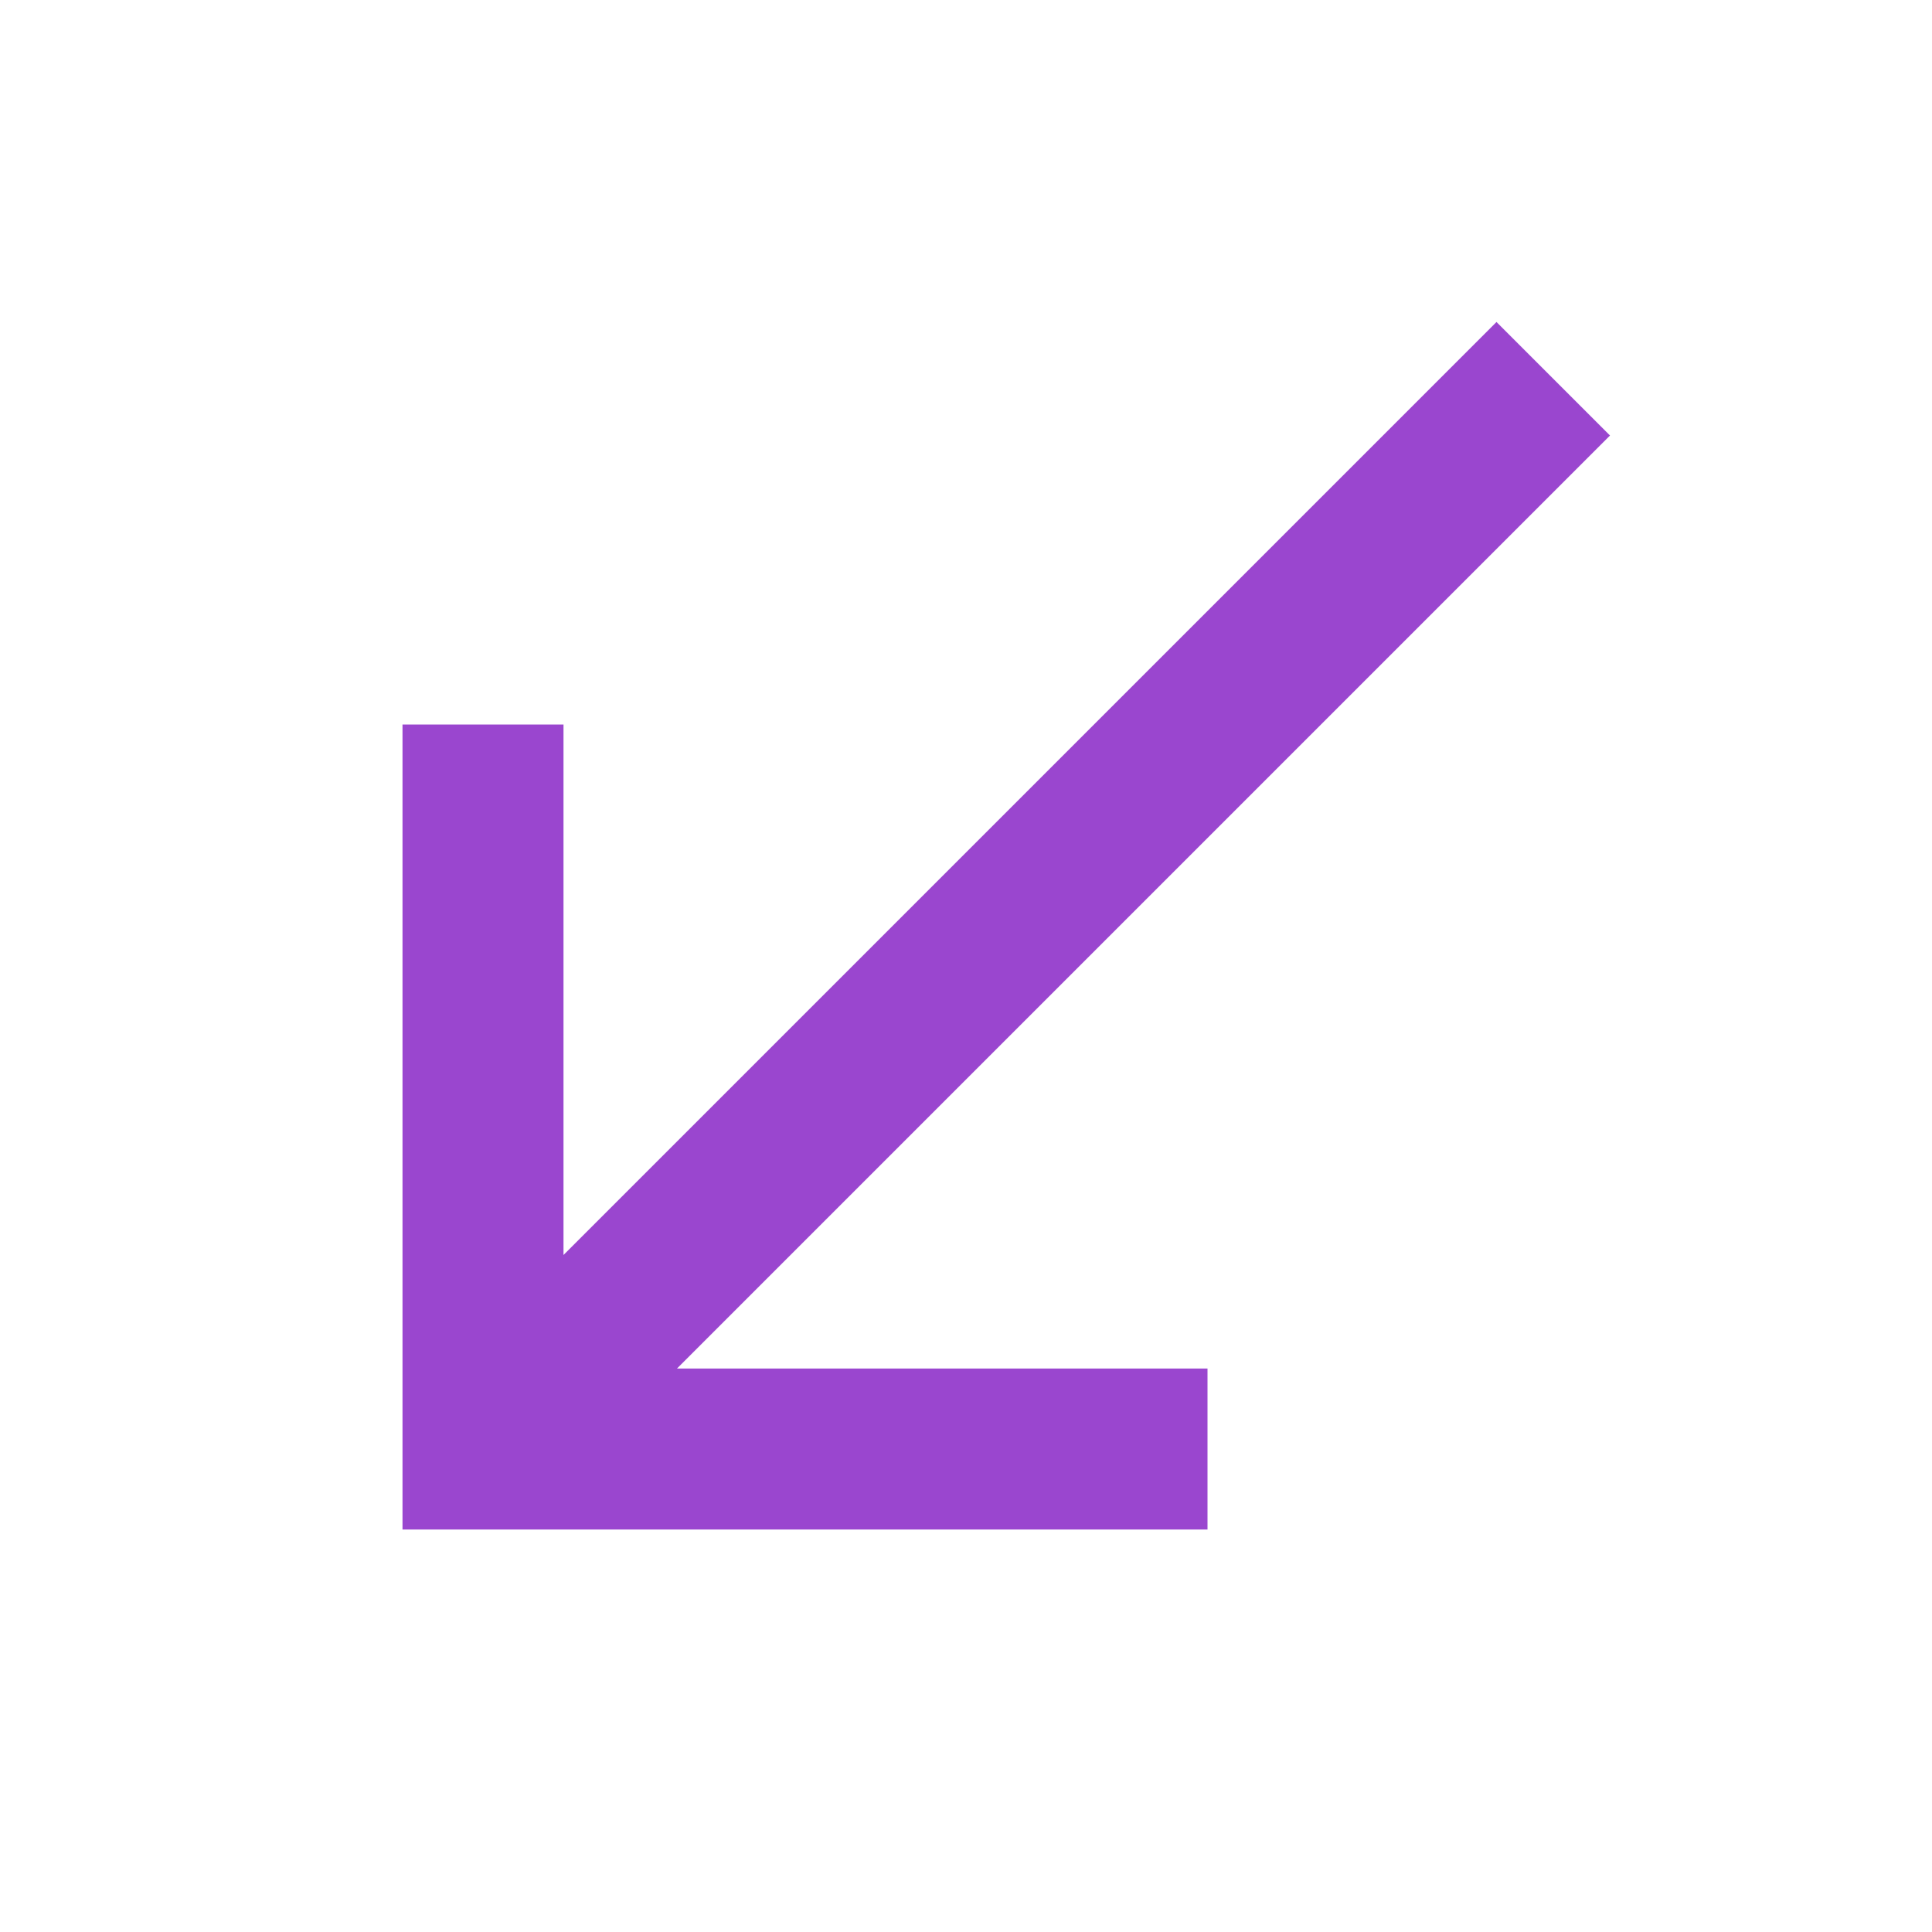 <?xml version="1.0" encoding="UTF-8"?>
<svg id="Layer_1" data-name="Layer 1" xmlns="http://www.w3.org/2000/svg" viewBox="0 0 24 24">
  <defs>
    <style>
      .cls-1 {
        fill: none;
      }

      .cls-2 {
        fill: #9a46cf;
      }
    </style>
  </defs>
  <rect class="cls-1" width="24" height="24"/>
  <path class="cls-2" d="M15,19v-2h-6.59l11.59-11.59-1.41-1.41L7,15.59v-6.59h-2v10h10Z"/>
</svg>